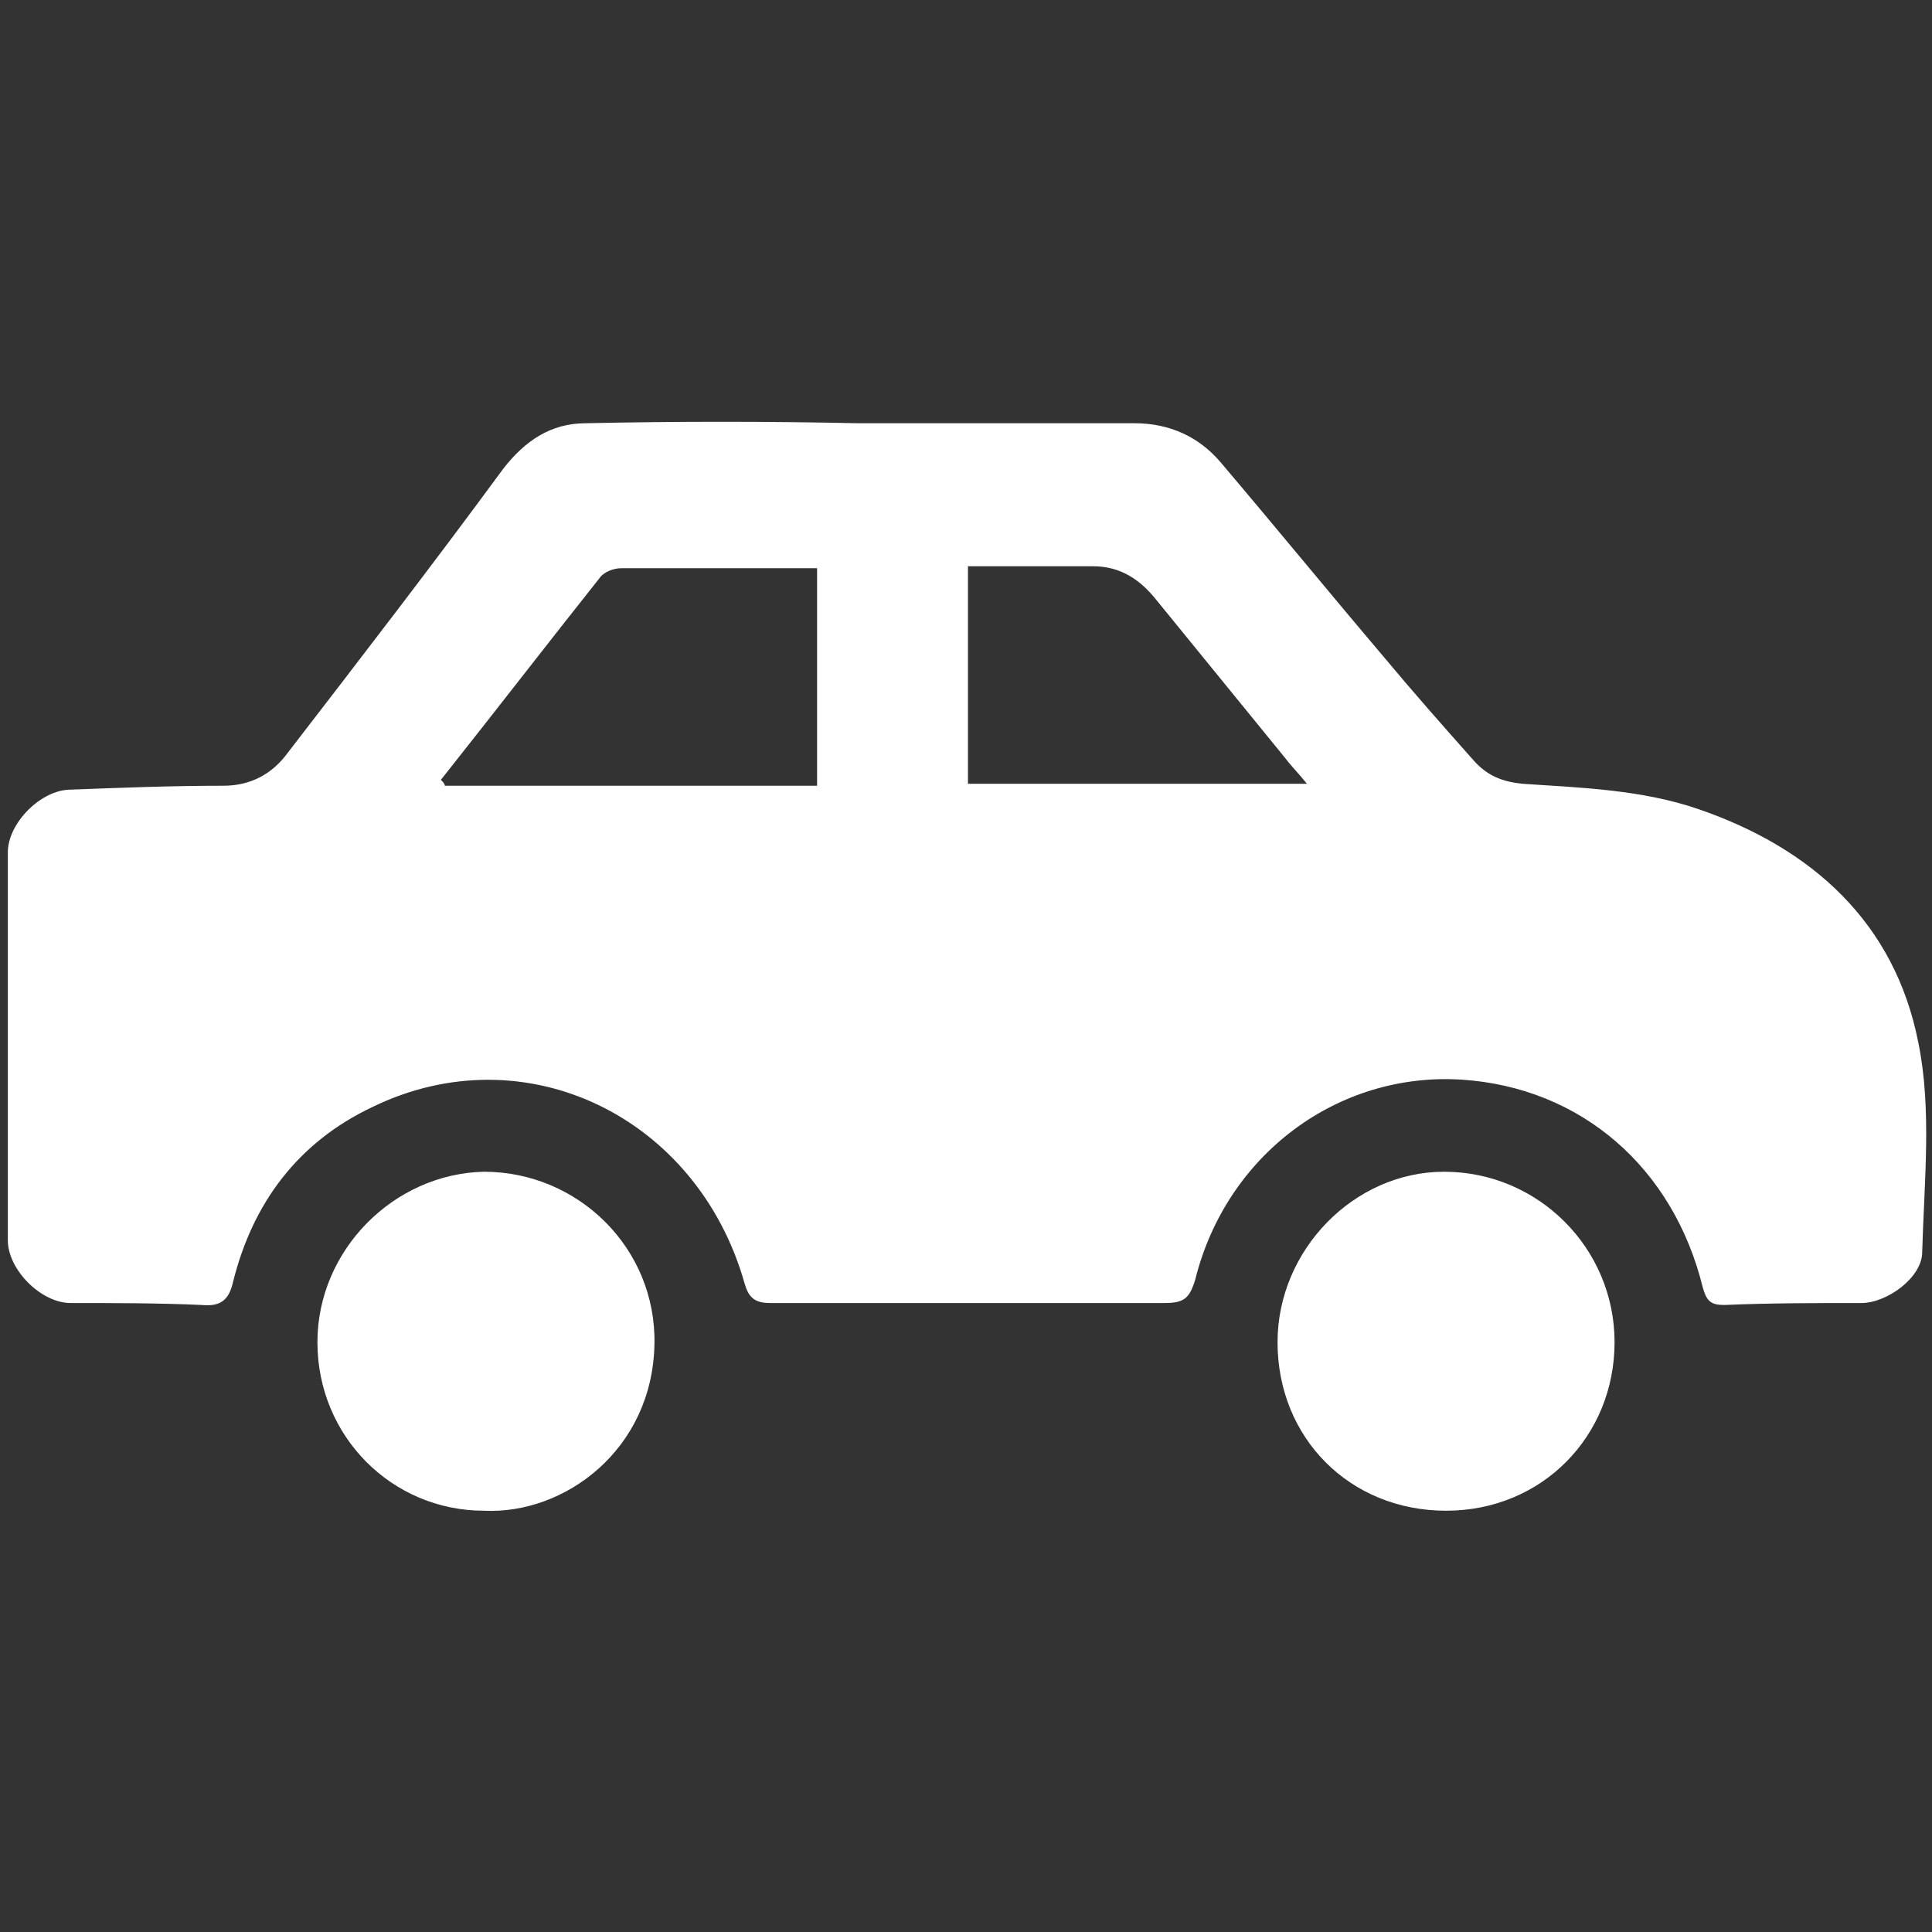 <?xml version="1.0" encoding="utf-8"?>
<!-- Generator: Adobe Illustrator 22.1.0, SVG Export Plug-In . SVG Version: 6.00 Build 0)  -->
<svg version="1.1" id="Layer_1" xmlns="http://www.w3.org/2000/svg" xmlns:xlink="http://www.w3.org/1999/xlink" x="0px" y="0px"
	 viewBox="0 0 98.6 98.6" style="enable-background:new 0 0 98.6 98.6;" xml:space="preserve">
<rect x="0" y="0" width="98.6" height="98.6" fill="#333333" stroke="none"/>
<style type="text/css">
	.st0{fill:#FFFFFF;}
</style>
<title>3</title>
<g>
	<path class="st0" d="M43.8,21.6c4.7,0,9.4,0,14.1,0c1.8,0,3.3,0.7,4.4,2c2.8,3.3,5.5,6.6,8.3,9.9c1.5,1.8,3,3.5,4.6,5.3
		c0.7,0.8,1.5,1.1,2.5,1.2c3,0.2,6.1,0.3,9,1.3c5.8,2,10,5.8,11.2,11.9c0.7,3.4,0.3,7.1,0.2,10.7c0,1.3-1.8,2.6-3.1,2.6
		c-2.3,0-4.7,0-7,0.1c-0.7,0-0.9-0.2-1.1-0.9c-1.5-6.1-6.2-10.2-12.3-10.6c-6.3-0.4-12,3.8-13.6,10.2c-0.3,1-0.6,1.2-1.6,1.2
		c-6.7,0-13.4,0-20.1,0c-0.8,0-1.1-0.3-1.3-1c-2.4-8.5-11.2-12.8-19-9c-3.8,1.8-6.1,4.9-7.1,8.9c-0.2,0.9-0.6,1.3-1.6,1.2
		c-2.2-0.1-4.5-0.1-6.7-0.1c-1.5,0-3.2-1.7-3.2-3.2c0-6.6,0-13.2,0-19.8c0-1.5,1.7-3.2,3.2-3.2c2.6-0.1,5.2-0.2,7.8-0.2
		c1.4,0,2.5-0.6,3.3-1.7c3.7-4.8,7.4-9.6,11-14.5c1.1-1.4,2.4-2.3,4.2-2.3C34.5,21.5,39.1,21.5,43.8,21.6L43.8,21.6z M22.5,39.8
		c0.1,0.1,0.2,0.2,0.2,0.3c6.3,0,12.6,0,19,0c0-3.7,0-7.4,0-11.1c-3.4,0-6.7,0-10,0c-0.4,0-0.9,0.2-1.1,0.5
		C27.9,32.9,25.2,36.4,22.5,39.8z M49.4,28.9c0,3.8,0,7.4,0,11.1c5.7,0,11.4,0,17.3,0c-0.4-0.5-0.8-0.9-1.1-1.3
		c-2.2-2.7-4.4-5.4-6.6-8.1c-0.8-1-1.8-1.7-3.2-1.7C53.7,28.9,51.6,28.9,49.4,28.9z"/>
	<path class="st0" d="M24.7,77.1c-4.7,0-8.5-3.8-8.5-8.6c0-4.7,3.9-8.6,8.5-8.7c4.8,0,8.8,3.9,8.7,8.8C33.3,74,28.8,77.3,24.7,77.1z
		"/>
	<path class="st0" d="M73.8,77.1c-4.9,0-8.6-3.7-8.6-8.6c0-4.7,3.9-8.7,8.5-8.7c4.8,0,8.7,3.9,8.7,8.7S78.7,77.1,73.8,77.1z"/>
</g>
</svg>

